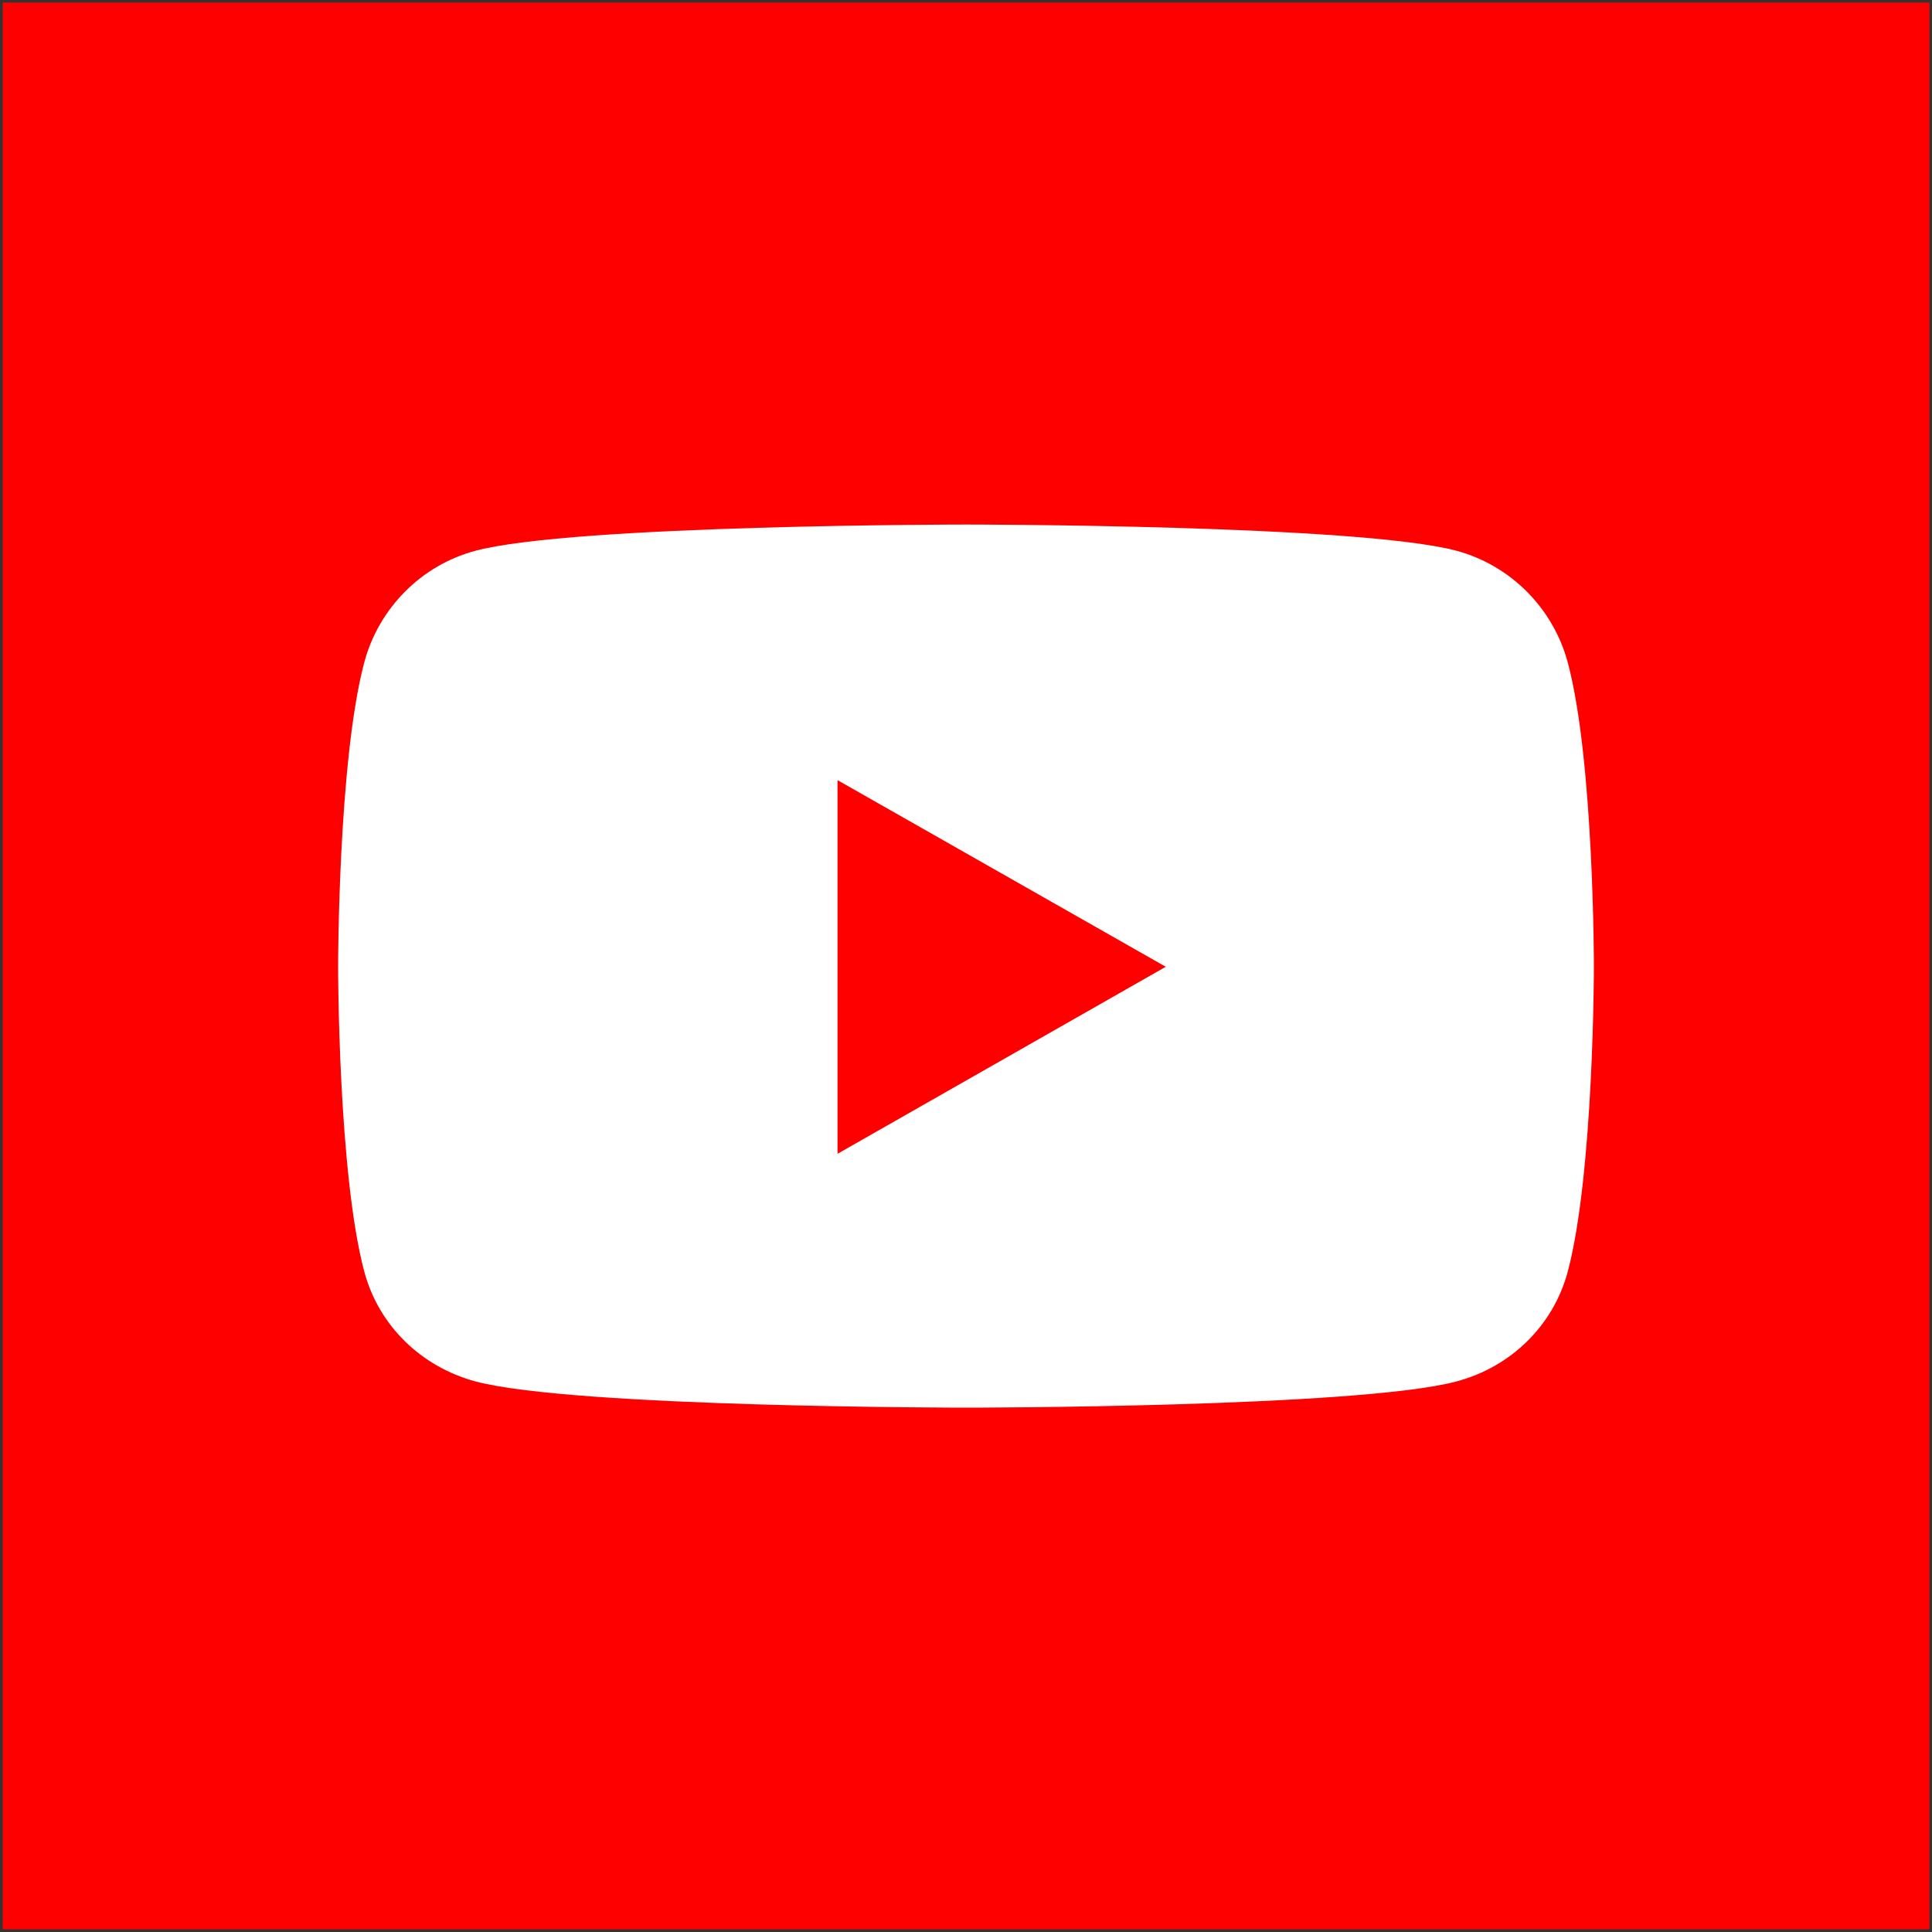 <?xml version="1.0" encoding="utf-8"?>
<!-- Generator: Adobe Illustrator 26.4.1, SVG Export Plug-In . SVG Version: 6.00 Build 0)  -->
<svg version="1.1" id="Layer_1" xmlns="http://www.w3.org/2000/svg" xmlns:xlink="http://www.w3.org/1999/xlink" x="0px" y="0px"
	 viewBox="0 0 1000 1000" style="enable-background:new 0 0 1000 1000;" xml:space="preserve">
<rect x="0" y="0" width="1000" height="1000" fill="#333333" stroke="none"/>
<style type="text/css">
	.st0{fill:#FF0000;}
	.st1{fill:#FFFFFF;}
</style>
<rect x="1.4" y="1.3" class="st0" width="997.3" height="997.3"/>
<path class="st1" d="M811.5,343c-7.5-28.1-29.5-50.3-57.5-57.9c-50.7-13.6-254-13.6-254-13.6s-203.3,0-254,13.6
	c-28,7.5-50,29.7-57.5,57.9C175,394,175,500.5,175,500.5S175,607,188.5,658C196,686.2,218,707.4,246,715
	c50.7,13.6,254,13.6,254,13.6s203.3,0,254-13.6c28-7.5,50-28.8,57.5-56.9C825,607,825,500.5,825,500.5S825.1,394,811.5,343z
	 M433.5,597.2V403.8l169.9,96.6L433.5,597.2z"/>
<g id="Layer_1_00000100367087192207161650000013057717167494778798_">
</g>
</svg>
